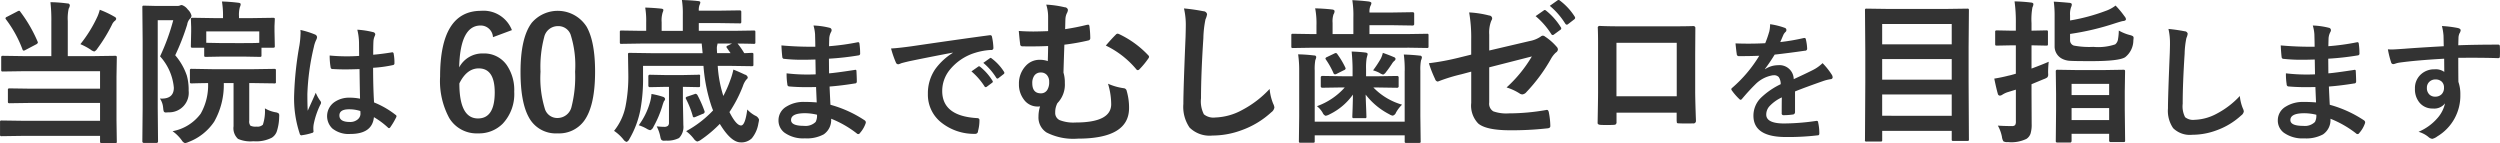 <svg xmlns="http://www.w3.org/2000/svg" width="386.843" height="22.156" viewBox="0 0 386.843 22.156">
  <defs>
    <style>
      .cls-1 {
        fill: #333;
        fill-rule: evenodd;
      }
    </style>
  </defs>
  <path id="当院は60歳までむし歯ゼロを目指します" class="cls-1" d="M14.664,12.008v5.426h-4.23l-3.258-.047a0.365,0.365,0,0,0-.211.035,0.335,0.335,0,0,0-.059.246v1.875a0.437,0.437,0,0,0,.035.223,0.37,0.37,0,0,0,.234.047l3.258-.047H22.2v2.707H11.523L8.23,22.426A0.473,0.473,0,0,0,8,22.461a0.269,0.269,0,0,0-.059.223v1.781a0.318,0.318,0,0,0,.047.211,0.367,0.367,0,0,0,.246.047l3.293-.047H22.2v2.766H10.293l-3.3-.047a0.436,0.436,0,0,0-.223.035,0.4,0.4,0,0,0-.047.246v1.887a0.4,0.4,0,0,0,.035.211,0.341,0.341,0,0,0,.234.047l3.3-.047H22.2v0.891a0.218,0.218,0,0,0,.258.234H24.5a0.474,0.474,0,0,0,.234-0.035,0.231,0.231,0,0,0,.059-0.2l-0.047-3.293V20.609l0.047-2.93a0.474,0.474,0,0,0-.035-0.234,0.359,0.359,0,0,0-.258-0.059l-3.281.047H17.207V12.008a7.173,7.173,0,0,1,.141-1.922,1.274,1.274,0,0,0,.176-0.5,0.32,0.32,0,0,0-.363-0.3,22.48,22.48,0,0,0-2.637-.2,24.541,24.541,0,0,1,.141,2.93h0Zm6.07,4.418a1.49,1.49,0,0,0,.574.293,1.107,1.107,0,0,0,.481-0.457,24.4,24.4,0,0,0,2.25-3.68,1.619,1.619,0,0,1,.41-0.574A0.574,0.574,0,0,0,24.7,11.68a0.4,0.4,0,0,0-.27-0.34,14.515,14.515,0,0,0-2.273-1.078,6.525,6.525,0,0,1-.34,1.008,20.583,20.583,0,0,1-2.66,4.313,10,10,0,0,1,1.582.844h0ZM9.672,10.414a0.669,0.669,0,0,0-.27.105l-1.582.82a0.389,0.389,0,0,0-.258.223,0.365,0.365,0,0,0,.082.188A18.206,18.206,0,0,1,10.2,16.4a0.245,0.245,0,0,0,.188.188,0.771,0.771,0,0,0,.293-0.117l1.605-.844a0.53,0.53,0,0,0,.293-0.269,0.636,0.636,0,0,0-.047-0.187,21.712,21.712,0,0,0-2.672-4.606,0.254,0.254,0,0,0-.187-0.152h0Zm22.3,15.023a1.835,1.835,0,0,0,.094.563,0.348,0.348,0,0,0,.352.152q0.094,0,.363-0.023a3.025,3.025,0,0,0,3.129-3.352,8.162,8.162,0,0,0-.281-2.332A9.542,9.542,0,0,0,33.831,17.3a35.675,35.675,0,0,0,1.852-4.746,1.694,1.694,0,0,1,.457-0.937,0.646,0.646,0,0,0,.211-0.434,1.908,1.908,0,0,0-.574-0.961,1.873,1.873,0,0,0-.914-0.691,0.672,0.672,0,0,0-.3.07,1.167,1.167,0,0,1-.48.07H30.937l-1.922-.047a0.437,0.437,0,0,0-.223.035,0.34,0.34,0,0,0-.047.234l0.047,5.191V25.484l-0.047,5.133a0.228,0.228,0,0,0,.27.246h1.9a0.223,0.223,0,0,0,.258-0.246l-0.047-5.156V11.879h2.4a32.835,32.835,0,0,1-2.039,5.59A8.3,8.3,0,0,1,33.62,22.32q0,1.688-1.887,1.688-0.129,0-.27-0.012a2.893,2.893,0,0,1,.5,1.441h0Zm2.848,4.98a1,1,0,0,0,.527.48,2.275,2.275,0,0,0,.574-0.187,8.324,8.324,0,0,0,3.938-3.129,11.526,11.526,0,0,0,1.488-5.977h1.512v6.68a2.236,2.236,0,0,0,.691,1.957,4.782,4.782,0,0,0,2.379.363,5.3,5.3,0,0,0,2.859-.551,1.913,1.913,0,0,0,.738-0.9,7.458,7.458,0,0,0,.387-2.238c0.008-.117.012-0.207,0.012-0.27a0.5,0.5,0,0,0-.094-0.352,1.185,1.185,0,0,0-.516-0.176,4.969,4.969,0,0,1-1.605-.6,6.725,6.725,0,0,1-.316,2.531,1.219,1.219,0,0,1-.984.293,1.848,1.848,0,0,1-.937-0.141,1.048,1.048,0,0,1-.187-0.785V21.606h0.668l3.2,0.047a0.2,0.2,0,0,0,.258-0.258V19.7a0.554,0.554,0,0,0-.035-0.246,0.316,0.316,0,0,0-.223-0.047l-3.2.047H39.562L36.374,19.4a0.366,0.366,0,0,0-.211.035,0.358,0.358,0,0,0-.059.258v1.7a0.4,0.4,0,0,0,.035.211,0.371,0.371,0,0,0,.234.047h0.141l0.445-.012q0.855-.023,1.957-0.035a8.873,8.873,0,0,1-1.148,4.746,7,7,0,0,1-4.348,2.7,6.108,6.108,0,0,1,1.395,1.371h0ZM46.909,17.551a0.436,0.436,0,0,0,.223-0.035,0.315,0.315,0,0,0,.047-0.223v-1.16h1.77a0.474,0.474,0,0,0,.234-0.035,0.269,0.269,0,0,0,.059-0.223l-0.047-2.262V12.77l0.047-1.031a0.306,0.306,0,0,0-.035-0.187,0.429,0.429,0,0,0-.258-0.047l-3.211.047H43.7V11.258a4.426,4.426,0,0,1,.141-1.418,1,1,0,0,0,.117-0.445q0-.187-0.387-0.223-1.359-.164-2.508-0.187a13.033,13.033,0,0,1,.164,2.32v0.246H39.761L36.55,11.5a0.472,0.472,0,0,0-.234.035,0.23,0.23,0,0,0-.059.2L36.3,12.945v0.668l-0.047,2.262a0.4,0.4,0,0,0,.035.211,0.427,0.427,0,0,0,.258.047h1.77v1.16a0.4,0.4,0,0,0,.035.211,0.37,0.37,0,0,0,.234.047l2.566-.047h3.211Zm-0.07-3.937v1.758q-0.434.047-2.473,0.047H41.156l-2.52-.047V13.613h8.2Zm14,10.25a3.983,3.983,0,0,0-2.383.693,2.648,2.648,0,0,0-.312,4.072,4.028,4.028,0,0,0,2.773.85q3.408,0,3.662-2.6a12.31,12.31,0,0,1,2.158,1.6,0.269,0.269,0,0,0,.176.1,0.262,0.262,0,0,0,.185-0.117,11.511,11.511,0,0,0,.918-1.543,0.592,0.592,0,0,0,.059-0.2,0.286,0.286,0,0,0-.156-0.205,13.543,13.543,0,0,0-3.32-1.914q-0.147-2.412-.146-5.361a19.858,19.858,0,0,0,3.076-.42,0.265,0.265,0,0,0,.225-0.3,7.038,7.038,0,0,0-.117-1.426,0.242,0.242,0,0,0-.2-0.254,0.555,0.555,0,0,0-.127.02q-1.5.244-2.842,0.361,0-1.445.039-2.119a2.322,2.322,0,0,1,.166-0.7,1.323,1.323,0,0,0,.117-0.342,0.4,0.4,0,0,0-.361-0.342,13.085,13.085,0,0,0-2.422-.371,8.89,8.89,0,0,1,.264,1.953l0.02,2.1q-0.957.069-1.895,0.068-1.338,0-2.666-.127a10.639,10.639,0,0,0,.147,1.826,0.29,0.29,0,0,0,.351.264q0.85,0.059,1.924.059,0.791,0,2.2-.049,0.039,2.93.078,4.58a8.012,8.012,0,0,0-1.592-.156h0Zm1.66,2.461a1.143,1.143,0,0,1-.391.869,1.778,1.778,0,0,1-1.25.43q-1.621,0-1.621-1.006,0-.957,1.5-0.957a5.707,5.707,0,0,1,1.738.264,3.37,3.37,0,0,1,.02.4h0ZM53.223,13.941a13.64,13.64,0,0,1-.166,1.8,51.915,51.915,0,0,0-.82,7.588,17.244,17.244,0,0,0,.859,6.1,0.315,0.315,0,0,0,.244.264,0.579,0.579,0,0,0,.156-0.029,8.208,8.208,0,0,0,1.494-.342,0.273,0.273,0,0,0,.244-0.215V29.068A3.7,3.7,0,0,1,55.254,28a12.246,12.246,0,0,1,1.025-3.037,0.631,0.631,0,0,0,.117-0.322,0.459,0.459,0,0,0-.117-0.283,5.851,5.851,0,0,1-.7-1.26q-0.225.537-.586,1.328-0.508,1.123-.654,1.455-0.059-.84-0.059-2.559a36.309,36.309,0,0,1,1-7.285,4.611,4.611,0,0,1,.361-1.1,1.061,1.061,0,0,0,.137-0.44,0.475,0.475,0,0,0-.3-0.4,13.328,13.328,0,0,0-2.275-.713,4.885,4.885,0,0,1,.029.557h0Zm27.936-3.516q-6.34,0-6.34,10.172a12.006,12.006,0,0,0,1.418,6.422A4.943,4.943,0,0,0,80.7,29.387a5.154,5.154,0,0,0,3.82-1.512,6.678,6.678,0,0,0,1.769-4.922,6.829,6.829,0,0,0-1.16-4.137,4.24,4.24,0,0,0-3.621-1.793,4.061,4.061,0,0,0-3.738,2.156q0.152-6.48,3.316-6.481A1.9,1.9,0,0,1,83,14.5l2.93-1.09a4.707,4.707,0,0,0-4.769-2.988h0ZM80.8,19.332q2.472,0,2.473,3.715,0,4.031-2.59,4.031-2.883,0-2.883-5.426,1.148-2.32,3-2.32h0Zm8.175-7.02q-1.711,2.3-1.711,7.57,0,4.664,1.266,6.984a4.714,4.714,0,0,0,4.465,2.52A4.785,4.785,0,0,0,97.1,27.453q1.7-2.32,1.7-7.617,0-4.629-1.3-6.937a5.294,5.294,0,0,0-8.531-.586h0Zm6.035,1.781a15.689,15.689,0,0,1,.7,5.754,18.874,18.874,0,0,1-.539,5.367,2.226,2.226,0,0,1-2.18,1.793,1.993,1.993,0,0,1-1.934-1.336,16.2,16.2,0,0,1-.7-5.824,17.887,17.887,0,0,1,.563-5.332,2.171,2.171,0,0,1,2.133-1.723,2.009,2.009,0,0,1,1.957,1.3h0Zm19.036,16.078a1.139,1.139,0,0,0,.551.48,1.516,1.516,0,0,0,.563-0.258,19.215,19.215,0,0,0,2.941-2.473q1.734,2.859,3.223,2.859a2.294,2.294,0,0,0,1.734-.633,4.837,4.837,0,0,0,1.02-2.344,3.172,3.172,0,0,0,.093-0.539,1.007,1.007,0,0,0-.6-0.621,4.6,4.6,0,0,1-1.219-.949q-0.328,2.473-.961,2.473-0.75,0-1.8-2.074a20.489,20.489,0,0,0,2.086-4.031,3.077,3.077,0,0,1,.539-1.008,0.441,0.441,0,0,0,.211-0.328,0.6,0.6,0,0,0-.457-0.434q-1.054-.5-1.769-0.773a10.588,10.588,0,0,1-.5,1.688,17.775,17.775,0,0,1-1.055,2.391,18.94,18.94,0,0,1-.867-4.652h2.062l3.188,0.047a0.441,0.441,0,0,0,.223-0.035,0.316,0.316,0,0,0,.047-0.223V17.188a0.4,0.4,0,0,0-.036-0.211,0.369,0.369,0,0,0-.234-0.047l-0.293.012q-0.411.024-.855,0.035a11.2,11.2,0,0,0-1.032-1.488q1.172,0.012,2.145.035c0.187,0.008.3,0.012,0.328,0.012a0.471,0.471,0,0,0,.234-0.035,0.316,0.316,0,0,0,.047-0.223V13.731a0.409,0.409,0,0,0-.035-0.211,0.366,0.366,0,0,0-.246-0.047l-3.047.047h-5.426v-1.2h3.071l3.269,0.047a0.308,0.308,0,0,0,.188-0.035,0.428,0.428,0,0,0,.047-0.258V10.613a0.219,0.219,0,0,0-.235-0.258l-3.269.047h-3.071a2.265,2.265,0,0,1,.117-0.891,0.948,0.948,0,0,0,.118-0.41c0-.1-0.114-0.164-0.34-0.187q-1.149-.129-2.508-0.164a13.394,13.394,0,0,1,.141,2.273v2.5H109.1V12.184a4.19,4.19,0,0,1,.152-1.488,1.586,1.586,0,0,0,.118-0.387c0-.125-0.114-0.2-0.34-0.223q-1.242-.129-2.473-0.164a12.293,12.293,0,0,1,.152,2.262V13.52h-0.773l-3.047-.047a0.369,0.369,0,0,0-.211.035,0.317,0.317,0,0,0-.047.223v1.547a0.4,0.4,0,0,0,.036.211,0.312,0.312,0,0,0,.222.047l3.047-.047H115.3l0.141,1.488H107.4l-3.234-.047a0.437,0.437,0,0,0-.223.035,0.342,0.342,0,0,0-.047.234l0.047,3.023a23.918,23.918,0,0,1-.434,4.992A8.824,8.824,0,0,1,101.737,29a6.487,6.487,0,0,1,1.441,1.324,0.954,0.954,0,0,0,.5.387,0.837,0.837,0,0,0,.422-0.434,14.471,14.471,0,0,0,1.711-4.535,26.6,26.6,0,0,0,.41-5.215V18.945h9.352a25.543,25.543,0,0,0,1.16,6q0.129,0.41.328,0.891a16.7,16.7,0,0,1-4.172,3.211,6,6,0,0,1,1.148,1.125h0Zm5.719-13.2h-2.086q-0.035-.6-0.035-0.715a1.814,1.814,0,0,1,.059-0.527,1.654,1.654,0,0,0,.047-0.246H120l-0.645.316a0.3,0.3,0,0,0-.234.2,0.4,0.4,0,0,0,.093.188Zm-7.324,5.215,2.332,0.047A0.469,0.469,0,0,0,115,22.2a0.341,0.341,0,0,0,.047-0.234V20.574a0.2,0.2,0,0,0-.281-0.258l-2.355.047h-2.778l-2.355-.047a0.218,0.218,0,0,0-.235.258v1.395a0.224,0.224,0,0,0,.235.269l2.355-.047h0.6v5.519a0.668,0.668,0,0,1-.153.5,0.882,0.882,0,0,1-.621.164q-0.4,0-1.125-.07a5.943,5.943,0,0,1,.575,1.676,1.018,1.018,0,0,0,.164.422,0.6,0.6,0,0,0,.457.117c0.039,0,.129,0,0.269-0.012a3.923,3.923,0,0,0,1.992-.4,2.45,2.45,0,0,0,.668-1.992l-0.07-3.609v-2.32h0.047Zm-5.754,6.422a1.948,1.948,0,0,0,.645.293,0.92,0.92,0,0,0,.5-0.527,16.012,16.012,0,0,0,1.372-3.223,6.463,6.463,0,0,1,.257-0.738,0.574,0.574,0,0,0,.176-0.363,0.463,0.463,0,0,0-.316-0.316,12.235,12.235,0,0,0-1.793-.445,6.189,6.189,0,0,1-.223,1.266,10.956,10.956,0,0,1-1.746,3.574,6.49,6.49,0,0,1,1.125.48h0Zm7.688-5.344a0.456,0.456,0,0,0-.176.047l-1.1.375a0.355,0.355,0,0,0-.281.211,0.524,0.524,0,0,0,.059.176,13.844,13.844,0,0,1,1.031,2.613,0.23,0.23,0,0,0,.176.223,0.8,0.8,0,0,0,.257-0.07l1.079-.457a0.412,0.412,0,0,0,.339-0.293,0.676,0.676,0,0,0-.023-0.141,18.638,18.638,0,0,0-1.078-2.449,0.441,0.441,0,0,0-.281-0.234h0Zm16.811,1.258a4.965,4.965,0,0,0-2.763.713,2.435,2.435,0,0,0-1.241,2.129,2.339,2.339,0,0,0,.928,1.914,4.958,4.958,0,0,0,3.154.879,5.5,5.5,0,0,0,2.911-.615,2.69,2.69,0,0,0,1.152-2.422A16.072,16.072,0,0,1,139.3,29.4a0.294,0.294,0,0,0,.479-0.059,4.49,4.49,0,0,0,.879-1.484,0.828,0.828,0,0,0,.039-0.2,0.421,0.421,0,0,0-.176-0.283,18.249,18.249,0,0,0-5.3-2.412q-0.048-.8-0.136-2.822,1.816-.137,3.916-0.479a0.277,0.277,0,0,0,.3-0.283q0-.5-0.058-1.641a0.165,0.165,0,0,0-.156-0.186,0.68,0.68,0,0,0-.166.029q-3.009.459-3.916,0.518l-0.02-2.266a42.748,42.748,0,0,0,4.619-.518A0.269,0.269,0,0,0,139.814,17a10.585,10.585,0,0,0-.1-1.455q-0.019-.264-0.2-0.264a0.7,0.7,0,0,0-.146.02A36.1,36.1,0,0,1,135,15.9c0.006-.156.013-0.381,0.019-0.674,0.007-.254.013-0.456,0.02-0.605a2.461,2.461,0,0,1,.3-0.967,0.41,0.41,0,0,0,.059-0.215,0.365,0.365,0,0,0-.283-0.381,11.824,11.824,0,0,0-2.52-.361,6.3,6.3,0,0,1,.244,1.338q0.039,1.367.039,1.943a51.293,51.293,0,0,1-5.244-.2q0.049,1.065.137,1.8a0.3,0.3,0,0,0,.342.283,24.964,24.964,0,0,0,2.773.137q0.821,0,2.012-.039l0.039,2.295q-0.654.029-1.279,0.029a26.81,26.81,0,0,1-3.223-.186,10.1,10.1,0,0,0,.117,1.7,0.307,0.307,0,0,0,.323.332q1.2,0.108,2.607.107,0.673,0,1.514-.02,0.019,0.508.1,2.383-0.937-.078-1.914-0.078h0Zm1.739,3.1a2.225,2.225,0,0,1-1.817.6q-1.983,0-1.982-.9,0-1.055,2.158-1.055a8.041,8.041,0,0,1,1.855.234,2.077,2.077,0,0,1-.214,1.123h0ZM145.337,18.4a0.412,0.412,0,0,0,.381.3,2.37,2.37,0,0,0,.44-0.156q0.224-.078,1.26-0.322,3.114-.645,6.718-1.328V16.94a9.7,9.7,0,0,0-2.695,2.5,6.6,6.6,0,0,0-1.143,3.838,5.471,5.471,0,0,0,2.09,4.443,8.119,8.119,0,0,0,5.293,1.738,0.406,0.406,0,0,0,.371-0.42,6.2,6.2,0,0,0,.225-1.719q0-.3-0.44-0.3-5.322-.332-5.322-4.2a5.175,5.175,0,0,1,1.114-3.2,8.1,8.1,0,0,1,3.984-2.7,10.008,10.008,0,0,1,2.441-.439,0.307,0.307,0,0,0,.381-0.3,9.39,9.39,0,0,0-.224-1.758,0.258,0.258,0,0,0-.3-0.225,0.85,0.85,0,0,0-.117.01q-4.072.537-12.012,1.7-2.119.293-3.184,0.342a15.341,15.341,0,0,0,.742,2.158h0Zm13.721,3.711a0.236,0.236,0,0,0,.176.127,0.3,0.3,0,0,0,.166-0.059l0.84-.625a0.22,0.22,0,0,0,.107-0.176,0.24,0.24,0,0,0-.058-0.137,8.381,8.381,0,0,0-1.895-2.148,0.313,0.313,0,0,0-.176-0.088,0.225,0.225,0,0,0-.127.049l-1.054.742a10.234,10.234,0,0,1,2.021,2.314h0Zm1.817-1.328a0.237,0.237,0,0,0,.185.127,0.265,0.265,0,0,0,.156-0.068l0.8-.625a0.241,0.241,0,0,0,.117-0.186,0.349,0.349,0,0,0-.058-0.176,7.745,7.745,0,0,0-1.905-2.061,0.274,0.274,0,0,0-.166-0.088,0.236,0.236,0,0,0-.126.059l-1.006.713a9.655,9.655,0,0,1,2,2.3h0Zm5.623-7.162q-1.078,0-2.133-.082,0.117,1.348.211,2.016a0.324,0.324,0,0,0,.316.363q0.575,0.012,1.348.012,1.383,0,2.66-.059,0,0.75-.047,2.332a3.686,3.686,0,0,0-1.277-.2,2.862,2.862,0,0,0-2.145.949,3.969,3.969,0,0,0-1.043,2.824,3.788,3.788,0,0,0,.715,2.309,2.581,2.581,0,0,0,2.168,1.148,2.086,2.086,0,0,0,.387-0.023,5.117,5.117,0,0,0-.246,1.582,2.744,2.744,0,0,0,1.254,2.461,9.123,9.123,0,0,0,4.816.949q7.946,0,7.945-4.734a9.2,9.2,0,0,0-.363-2.637,0.51,0.51,0,0,0-.48-0.434,9.128,9.128,0,0,1-2.414-.691,11.166,11.166,0,0,1,.492,3.164q0,2.836-5.52,2.836a5.819,5.819,0,0,1-2.472-.375A1.229,1.229,0,0,1,170,26.152a3,3,0,0,1,.339-1.441,4.107,4.107,0,0,0,1.149-3.129,5.216,5.216,0,0,0-.211-1.605q0.081-2.742.141-4.313a33.487,33.487,0,0,0,3.714-.656,0.348,0.348,0,0,0,.293-0.375,15.129,15.129,0,0,0-.117-1.734c-0.016-.219-0.082-0.328-0.2-0.328a1.467,1.467,0,0,0-.258.035q-1.547.387-3.316,0.656,0.011-.293.023-0.879,0.012-.469.024-0.727a2.411,2.411,0,0,1,.2-0.82,1.291,1.291,0,0,0,.187-0.551,0.5,0.5,0,0,0-.5-0.41,15.694,15.694,0,0,0-2.859-.41,6.145,6.145,0,0,1,.293,1.969v2.133q-1.595.059-2.4,0.059h0Zm2.179,6.7a1.531,1.531,0,0,1,.387,1.113,2.179,2.179,0,0,1-.281,1.207,1.117,1.117,0,0,1-.938.551q-1.4.035-1.394-1.594a1.944,1.944,0,0,1,.293-1.113,1.168,1.168,0,0,1,1.031-.516,1.2,1.2,0,0,1,.9.351h0Zm13.828-.9a0.405,0.405,0,0,0,.27.188,0.392,0.392,0,0,0,.258-0.141,12.05,12.05,0,0,0,1.371-1.664,0.459,0.459,0,0,0,.117-0.258,0.338,0.338,0,0,0-.117-0.234,14.971,14.971,0,0,0-4.535-3.293,0.72,0.72,0,0,0-.223-0.059,0.414,0.414,0,0,0-.281.164q-0.633.621-1.535,1.676a14.055,14.055,0,0,1,4.675,3.621h0Zm7.7-6.633q0,0.446-.035,1.664-0.34,8.133-.34,10.371a5.678,5.678,0,0,0,.961,3.668,4.416,4.416,0,0,0,3.551,1.231,12.939,12.939,0,0,0,4.429-.8,13.508,13.508,0,0,0,4.665-2.8,1.128,1.128,0,0,0,.48-0.75,1.818,1.818,0,0,0-.188-0.574,7.853,7.853,0,0,1-.55-2.285,15.846,15.846,0,0,1-4.207,3.234,9.305,9.305,0,0,1-4.207,1.184,2.338,2.338,0,0,1-1.758-.492,4.389,4.389,0,0,1-.446-2.484q0-3.738.364-9.293a16.093,16.093,0,0,1,.328-2.918,2.9,2.9,0,0,0,.246-0.8,0.583,0.583,0,0,0-.574-0.457,29.957,29.957,0,0,0-3-.434,11.353,11.353,0,0,1,.281,2.73h0Zm33.87,6.938v7.852H210.155v-7.9a7.882,7.882,0,0,1,.093-1.629,1.548,1.548,0,0,0,.141-0.457,0.272,0.272,0,0,0-.316-0.258,23.784,23.784,0,0,0-2.485-.176,16.874,16.874,0,0,1,.164,2.519v7.078l-0.047,3.8a0.463,0.463,0,0,0,.036.234,0.313,0.313,0,0,0,.222.047h1.922a0.442,0.442,0,0,0,.223-0.035,0.4,0.4,0,0,0,.047-0.246V29.691h13.922v0.914a0.4,0.4,0,0,0,.035.211,0.313,0.313,0,0,0,.222.047h1.957a0.4,0.4,0,0,0,.211-0.035,0.316,0.316,0,0,0,.047-0.223L226.5,26.691V19.707A7.593,7.593,0,0,1,226.6,18.1a1.51,1.51,0,0,0,.141-0.481,0.281,0.281,0,0,0-.317-0.258q-1.066-.129-2.484-0.176a17.811,17.811,0,0,1,.141,2.543h0Zm0.41-3.6,3.023,0.047a0.4,0.4,0,0,0,.211-0.035,0.316,0.316,0,0,0,.047-0.223V14.234a0.409,0.409,0,0,0-.035-0.211,0.318,0.318,0,0,0-.223-0.047l-3.023.047h-5.86V12.652H222.3l3,0.047a0.223,0.223,0,0,0,.246-0.258V10.895a0.223,0.223,0,0,0-.246-0.258l-3,.047h-3.668a2.292,2.292,0,0,1,.141-1.008,1.032,1.032,0,0,0,.152-0.445q0-.164-0.386-0.246-1.149-.141-2.567-0.211a15.085,15.085,0,0,1,.164,2.707v2.543H212.92V12.289a3.45,3.45,0,0,1,.141-1.312,0.956,0.956,0,0,0,.164-0.48q0-.246-0.41-0.281-1.091-.129-2.59-0.176a12.32,12.32,0,0,1,.2,2.66v1.324h-0.609l-3.024-.047a0.407,0.407,0,0,0-.211.035,0.318,0.318,0,0,0-.046.223v1.688a0.4,0.4,0,0,0,.035.211,0.312,0.312,0,0,0,.222.047l3.024-.047h14.672ZM214.8,22.285a10.466,10.466,0,0,1-4.3,2.895,3.579,3.579,0,0,1,.89,1.031,0.8,0.8,0,0,0,.457.457,2.022,2.022,0,0,0,.621-0.234,9.514,9.514,0,0,0,3.6-3.047q-0.012.938-.047,2.074-0.047,1.242-.047,1.313a0.409,0.409,0,0,0,.035.211,0.317,0.317,0,0,0,.223.047h1.664a0.2,0.2,0,0,0,.258-0.258q0-.152-0.035-1.078-0.058-1.383-.082-2.309a10.872,10.872,0,0,0,3.668,3.047,1.265,1.265,0,0,0,.527.211,0.747,0.747,0,0,0,.5-0.48,5.313,5.313,0,0,1,.937-1.219,10.021,10.021,0,0,1-4.441-2.66h0.633l3.047,0.047a0.224,0.224,0,0,0,.234-0.27V20.773a0.224,0.224,0,0,0-.234-0.269l-3.047.047H218.1V19.4a8.953,8.953,0,0,1,.094-1.664q0.151-.562.152-0.6,0-.222-0.363-0.258-0.95-.117-2.11-0.152,0.141,1.594.141,2.672v1.148h-1.652l-3.024-.047a0.228,0.228,0,0,0-.246.269v1.289a0.228,0.228,0,0,0,.246.27l3.024-.047H214.8Zm5.367-2.262a1.815,1.815,0,0,0,.575.27,0.993,0.993,0,0,0,.457-0.41q0.4-.492.914-1.277a1.74,1.74,0,0,1,.363-0.434,0.429,0.429,0,0,0,.188-0.328,0.387,0.387,0,0,0-.293-0.27q-0.633-.281-1.676-0.645a3.829,3.829,0,0,1-.328.914,16.222,16.222,0,0,1-1.184,1.793,4.933,4.933,0,0,1,.984.387h0Zm-6.726-3.07a0.617,0.617,0,0,0-.234.07l-1.149.551a0.394,0.394,0,0,0-.246.211,0.4,0.4,0,0,0,.07.176,12.533,12.533,0,0,1,1.16,2.063,0.313,0.313,0,0,0,.247.234,0.719,0.719,0,0,0,.281-0.094l1.1-.551a0.379,0.379,0,0,0,.27-0.246,0.536,0.536,0,0,0-.059-0.187,12.581,12.581,0,0,0-1.2-2.016,0.379,0.379,0,0,0-.246-0.211h0Zm18.893,0.75a38.413,38.413,0,0,1-4.512.832,18.082,18.082,0,0,0,.961,2.449,0.516,0.516,0,0,0,.387.387,1.3,1.3,0,0,0,.281-0.094,26.263,26.263,0,0,1,3.387-1.031l1.535-.41v4.84a3.964,3.964,0,0,0,1.1,3.2q1.253,1.031,4.91,1.031a49.282,49.282,0,0,0,5.73-.293q0.5-.023.5-0.352a11.446,11.446,0,0,0-.211-2.016q-0.071-.492-0.316-0.492a0.387,0.387,0,0,0-.094.012,33.423,33.423,0,0,1-5.813.527,6,6,0,0,1-2.39-.316,1.381,1.381,0,0,1-.633-1.371V19.168l6.6-1.687a20.62,20.62,0,0,1-3.914,4.8,8.262,8.262,0,0,1,1.992.914,0.8,0.8,0,0,0,.457.164A0.958,0.958,0,0,0,242.911,23a25.822,25.822,0,0,0,3.82-5.18,3.885,3.885,0,0,1,.739-0.937,0.636,0.636,0,0,0,.316-0.48,0.645,0.645,0,0,0-.211-0.434,8.62,8.62,0,0,0-1.781-1.559,0.551,0.551,0,0,0-.34-0.141,0.538,0.538,0,0,0-.328.141,4.429,4.429,0,0,1-1.711.691l-6.258,1.465V14.094a5.006,5.006,0,0,1,.316-2.133,0.712,0.712,0,0,0,.141-0.387,0.466,0.466,0,0,0-.457-0.422,15.6,15.6,0,0,0-3.105-.48,22.49,22.49,0,0,1,.316,4.219V17.2Zm14.426-3.68a0.285,0.285,0,0,0,.222.152,0.321,0.321,0,0,0,.188-0.082l1.008-.738a0.263,0.263,0,0,0,.129-0.211,0.343,0.343,0,0,0-.071-0.176,10.119,10.119,0,0,0-2.273-2.566,0.377,0.377,0,0,0-.211-0.105,0.221,0.221,0,0,0-.141.059l-1.277.891a11.912,11.912,0,0,1,2.426,2.777h0Zm2.179-1.605a0.288,0.288,0,0,0,.223.152,0.323,0.323,0,0,0,.188-0.082l0.96-.738a0.319,0.319,0,0,0,.141-0.234,0.362,0.362,0,0,0-.07-0.2A9.385,9.385,0,0,0,248.1,8.844a0.375,0.375,0,0,0-.211-0.105,0.312,0.312,0,0,0-.152.059l-1.207.855a11.557,11.557,0,0,1,2.4,2.766h0Zm17.234,15.047a0.835,0.835,0,0,0,.035.3,0.381,0.381,0,0,0,.281.07q0.54,0.024,1.1.023,0.538,0,1.1-.012a0.385,0.385,0,0,0,.457-0.41q-0.119-3.27-.118-4.57v-5.73l0.024-3.879V13.145a0.3,0.3,0,0,0-.317-0.363q-1.125.047-4.511,0.047h-5.707q-3.024,0-4.289-.07a0.274,0.274,0,0,0-.27.34Q254,14.106,254,15.512v7.441q0,1.031-.07,4.77v0.058q0,0.27.5,0.293,0.468,0.024.949,0.023t0.949-.023a0.826,0.826,0,0,0,.41-0.082,0.464,0.464,0,0,0,.117-0.387V26.188h9.305v1.277Zm-9.328-3.82V15.371h9.328v8.273H256.84Zm23.62-9.928a16.327,16.327,0,0,1-.6,1.719q-1.317.069-2.587,0.068-1.056,0-2.012-.039,0.126,1.27.195,1.65a0.31,0.31,0,0,0,.283.322q1.807,0,3.2-.059a20.61,20.61,0,0,1-4.189,4.961,0.292,0.292,0,0,0-.137.215,0.335,0.335,0,0,0,.078.186,8.672,8.672,0,0,0,1.143,1.318,0.375,0.375,0,0,0,.215.137,0.391,0.391,0,0,0,.244-0.176q1.074-1.269,2-2.178a4.912,4.912,0,0,1,2.764-1.445h0.117a0.961,0.961,0,0,1,.781.283,1.933,1.933,0,0,1,.3,1.1,11.545,11.545,0,0,0-3.106,2.148,3.879,3.879,0,0,0-1.113,2.725q0,3.3,5.02,3.3a39.331,39.331,0,0,0,4.951-.264c0.149,0,.224-0.1.224-0.3V29.322a7.547,7.547,0,0,0-.185-1.641,0.206,0.206,0,0,0-.215-0.225h-0.059a35.615,35.615,0,0,1-4.98.4q-2.774,0-2.774-1.377a1.931,1.931,0,0,1,.469-1.26,6.146,6.146,0,0,1,1.944-1.4q-0.021.713-.02,2.432a0.262,0.262,0,0,0,.264.322,9.618,9.618,0,0,0,1.416-.1,0.366,0.366,0,0,0,.381-0.361V22.9q1.356-.557,4.3-1.592A6.572,6.572,0,0,1,290,21a0.3,0.3,0,0,0,.3-0.283,0.84,0.84,0,0,0-.156-0.44,10.987,10.987,0,0,0-1.407-1.758,5.91,5.91,0,0,1-1.513,1.074q-0.9.459-2.949,1.406a2.2,2.2,0,0,0-2.432-2.158,3.614,3.614,0,0,0-2,.615l-0.02-.039a25.852,25.852,0,0,0,1.5-2.217q2.352-.264,4.687-0.605a0.309,0.309,0,0,0,.342-0.264V16.275a6.987,6.987,0,0,0-.2-1.436,0.221,0.221,0,0,0-.2-0.215,0.876,0.876,0,0,0-.118.01,32.29,32.29,0,0,1-3.642.625q0.167-.371.342-0.791c0.058-.13.1-0.228,0.127-0.293a1.477,1.477,0,0,1,.341-0.479,0.35,0.35,0,0,0,.137-0.293,0.335,0.335,0,0,0-.244-0.342,11.221,11.221,0,0,0-2.275-.566,5.075,5.075,0,0,1-.147,1.221h0Zm17.453,16.9a0.317,0.317,0,0,0,.047-0.223V29h10.758v1.3a0.409,0.409,0,0,0,.035.211,0.318,0.318,0,0,0,.223.047h2.144a0.4,0.4,0,0,0,.211-0.035,0.316,0.316,0,0,0,.047-0.223l-0.047-8.836V16.016l0.047-5.66a0.443,0.443,0,0,0-.035-0.223,0.341,0.341,0,0,0-.234-0.047l-3.329.047H298.9l-3.328-.047a0.437,0.437,0,0,0-.223.035,0.342,0.342,0,0,0-.047.234l0.047,6.457v4.7L295.3,30.395a0.2,0.2,0,0,0,.258.258h2.109a0.555,0.555,0,0,0,.246-0.035h0Zm0.047-7.254h10.758v3.3H297.96v-3.3Zm0-5.473h10.758v3.188H297.96V17.891Zm10.758-5.426v3.141H297.96V12.465h10.758Zm18.546,18.094v-1.1h5.813v1.031a0.222,0.222,0,0,0,.257.246h1.922a0.477,0.477,0,0,0,.235-0.035,0.25,0.25,0,0,0,.058-0.211L335.5,25.742V22.883l0.047-3.082a0.321,0.321,0,0,0-.047-0.211,0.366,0.366,0,0,0-.246-0.047l-2.906.047h-4.383l-2.906-.047a0.218,0.218,0,0,0-.234.258l0.046,3.469v2.5l-0.046,4.793a0.212,0.212,0,0,0,.234.246h1.945a0.223,0.223,0,0,0,.258-0.246h0Zm0-5.086h5.813v1.852h-5.813V25.473Zm5.813-3.75v1.734h-5.813V21.723h5.813ZM316.5,29.984a1.775,1.775,0,0,0,.222.633,1.192,1.192,0,0,0,.692.117,5.343,5.343,0,0,0,2.882-.5,1.6,1.6,0,0,0,.621-0.8,4.723,4.723,0,0,0,.176-1.512l-0.023-4.852V21.781l1.863-.773a2.32,2.32,0,0,0,.563-0.27,0.612,0.612,0,0,0,.152-0.48q0-.094-0.012-0.3a15.493,15.493,0,0,1,.094-1.652q-1.02.445-2.66,1.055v-3.6l2.273,0.047a0.438,0.438,0,0,0,.223-0.035,0.341,0.341,0,0,0,.047-0.234V13.719a0.443,0.443,0,0,0-.035-0.223,0.376,0.376,0,0,0-.235-0.047l-2.273.047V12.324a10.372,10.372,0,0,1,.14-2.426,1.407,1.407,0,0,0,.153-0.5q0-.222-0.387-0.258a24.441,24.441,0,0,0-2.531-.176,22.962,22.962,0,0,1,.2,3.41V13.5h-0.527l-2.379-.047a0.477,0.477,0,0,0-.235.035,0.29,0.29,0,0,0-.058.234v1.816a0.443,0.443,0,0,0,.035.223,0.426,0.426,0,0,0,.258.047l2.379-.047h0.527v4.395q-0.879.258-1.137,0.3-1.089.281-2.2,0.457,0.3,1.5.551,2.355a0.337,0.337,0,0,0,.316.281,0.8,0.8,0,0,0,.375-0.141,3.464,3.464,0,0,1,.8-0.387l1.3-.4v4.91a1,1,0,0,1-.117.574,0.7,0.7,0,0,1-.539.152q-1.149,0-2.133-.07a5.837,5.837,0,0,1,.645,1.793h0Zm17.953-15.141a1.252,1.252,0,0,1-.434.773,8.226,8.226,0,0,1-3.375.387,12.855,12.855,0,0,1-3.023-.2,0.849,0.849,0,0,1-.586-0.867V14a40.319,40.319,0,0,0,6.984-1.652q1.008-.317,1.184-0.34,0.48-.035.48-0.3a0.828,0.828,0,0,0-.223-0.434,14.2,14.2,0,0,0-1.382-1.664,5.37,5.37,0,0,1-1.512.82,29.443,29.443,0,0,1-5.531,1.488V11.129a3.244,3.244,0,0,1,.152-1.254,1.035,1.035,0,0,0,.117-0.434q0-.234-0.433-0.258-1.512-.141-2.356-0.176a16.522,16.522,0,0,1,.129,2.355V15.9a2.132,2.132,0,0,0,1.125,1.922,2.972,2.972,0,0,0,1.3.34q0.609,0.047,3.281.047,4.242,0,5.2-.6a3.333,3.333,0,0,0,1.278-2.6c0.023-.2.035-0.324,0.035-0.387a0.319,0.319,0,0,0-.106-0.27,1.529,1.529,0,0,0-.457-0.176,6.929,6.929,0,0,1-1.722-.7,8.631,8.631,0,0,1-.129,1.371h0Zm8.044,0.65q0,0.371-.03,1.387-0.282,6.777-.283,8.642a4.733,4.733,0,0,0,.8,3.057,3.68,3.68,0,0,0,2.959,1.025,10.784,10.784,0,0,0,3.691-.664,11.247,11.247,0,0,0,3.887-2.334,0.941,0.941,0,0,0,.4-0.625,1.524,1.524,0,0,0-.157-0.478,6.559,6.559,0,0,1-.459-1.9,13.2,13.2,0,0,1-3.506,2.7,7.748,7.748,0,0,1-3.5.986,1.948,1.948,0,0,1-1.465-.41,3.655,3.655,0,0,1-.371-2.07q0-3.115.3-7.744a13.416,13.416,0,0,1,.274-2.432,2.4,2.4,0,0,0,.2-0.664,0.486,0.486,0,0,0-.479-0.381,24.877,24.877,0,0,0-2.5-.361,9.4,9.4,0,0,1,.235,2.275h0Zm20.689,9.033a4.965,4.965,0,0,0-2.763.713,2.435,2.435,0,0,0-1.241,2.129,2.339,2.339,0,0,0,.928,1.914,4.958,4.958,0,0,0,3.154.879,5.5,5.5,0,0,0,2.911-.615,2.69,2.69,0,0,0,1.152-2.422A16.072,16.072,0,0,1,371.3,29.4a0.294,0.294,0,0,0,.479-0.059,4.49,4.49,0,0,0,.879-1.484,0.828,0.828,0,0,0,.039-0.2,0.421,0.421,0,0,0-.176-0.283,18.249,18.249,0,0,0-5.3-2.412q-0.048-.8-0.136-2.822,1.817-.137,3.916-0.479a0.277,0.277,0,0,0,.3-0.283q0-.5-0.058-1.641a0.165,0.165,0,0,0-.156-0.186,0.68,0.68,0,0,0-.166.029q-3.009.459-3.916,0.518l-0.02-2.266a42.748,42.748,0,0,0,4.619-.518A0.269,0.269,0,0,0,371.814,17a10.585,10.585,0,0,0-.1-1.455q-0.02-.264-0.195-0.264a0.7,0.7,0,0,0-.146.02A36.1,36.1,0,0,1,367,15.9c0.006-.156.013-0.381,0.019-0.674,0.007-.254.013-0.456,0.02-0.605a2.461,2.461,0,0,1,.3-0.967,0.41,0.41,0,0,0,.059-0.215,0.365,0.365,0,0,0-.283-0.381,11.824,11.824,0,0,0-2.52-.361,6.3,6.3,0,0,1,.244,1.338q0.039,1.367.039,1.943a51.293,51.293,0,0,1-5.244-.2q0.049,1.065.137,1.8a0.3,0.3,0,0,0,.342.283,24.964,24.964,0,0,0,2.773.137q0.821,0,2.012-.039l0.039,2.295q-0.654.029-1.279,0.029a26.81,26.81,0,0,1-3.223-.186,10.1,10.1,0,0,0,.117,1.7,0.307,0.307,0,0,0,.323.332q1.2,0.108,2.607.107,0.674,0,1.514-.02,0.02,0.508.1,2.383-0.937-.078-1.914-0.078h0Zm1.739,3.1a2.225,2.225,0,0,1-1.817.6q-1.983,0-1.982-.9,0-1.055,2.158-1.055a8.041,8.041,0,0,1,1.855.234,2.077,2.077,0,0,1-.214,1.123h0ZM378.656,16.3q-1.5.108-1.807,0.107-0.332,0-.635-0.029a13.8,13.8,0,0,0,.5,2.012,0.344,0.344,0,0,0,.342.283,1.48,1.48,0,0,0,.342-0.088,3.387,3.387,0,0,1,.6-0.146q2.587-.361,6.924-0.605l0.019,2.041a2.309,2.309,0,0,0-1.523-.4,3.018,3.018,0,0,0-2,.7,2.837,2.837,0,0,0-1.016,2.3,3.213,3.213,0,0,0,.7,2.148,2.576,2.576,0,0,0,2.08.918,2.1,2.1,0,0,0,1.875-.8,5.12,5.12,0,0,1-1.172,2.285,7.988,7.988,0,0,1-2.929,2.119,4.237,4.237,0,0,1,1.523.791,1.124,1.124,0,0,0,.6.3,2.033,2.033,0,0,0,.781-0.381,7.322,7.322,0,0,0,3.565-6.455,5.689,5.689,0,0,0-.3-1.982q-0.019-1.221-.02-3.721,1.015-.01,2.246-0.01,2.041,0,3.858.059h0.078a0.229,0.229,0,0,0,.254-0.264q0.019-.39.019-0.762t-0.019-.762a0.451,0.451,0,0,0-.059-0.244,0.315,0.315,0,0,0-.234-0.059q-3.457,0-6.143.1,0.03-1.152.039-1.279A1.937,1.937,0,0,1,387.3,13.9a1.041,1.041,0,0,0,.176-0.459q0-.283-0.556-0.381a17.5,17.5,0,0,0-2.344-.283,8.454,8.454,0,0,1,.244,1.465c0.006,0.182.013,0.43,0.019,0.742,0.007,0.417.013,0.723,0.02,0.918q-4.59.264-6.2,0.4h0Zm5.83,5.029a1.213,1.213,0,0,1,.41.986,1.39,1.39,0,0,1-.351,1,1.355,1.355,0,0,1-1.016.391,1.246,1.246,0,0,1-.859-0.3,1.364,1.364,0,0,1-.42-1.064,1.237,1.237,0,0,1,.38-0.937,1.325,1.325,0,0,1,.948-0.361,1.348,1.348,0,0,1,.908.293h0Z" transform="translate(-6.719 -8.75)"/>
</svg>
